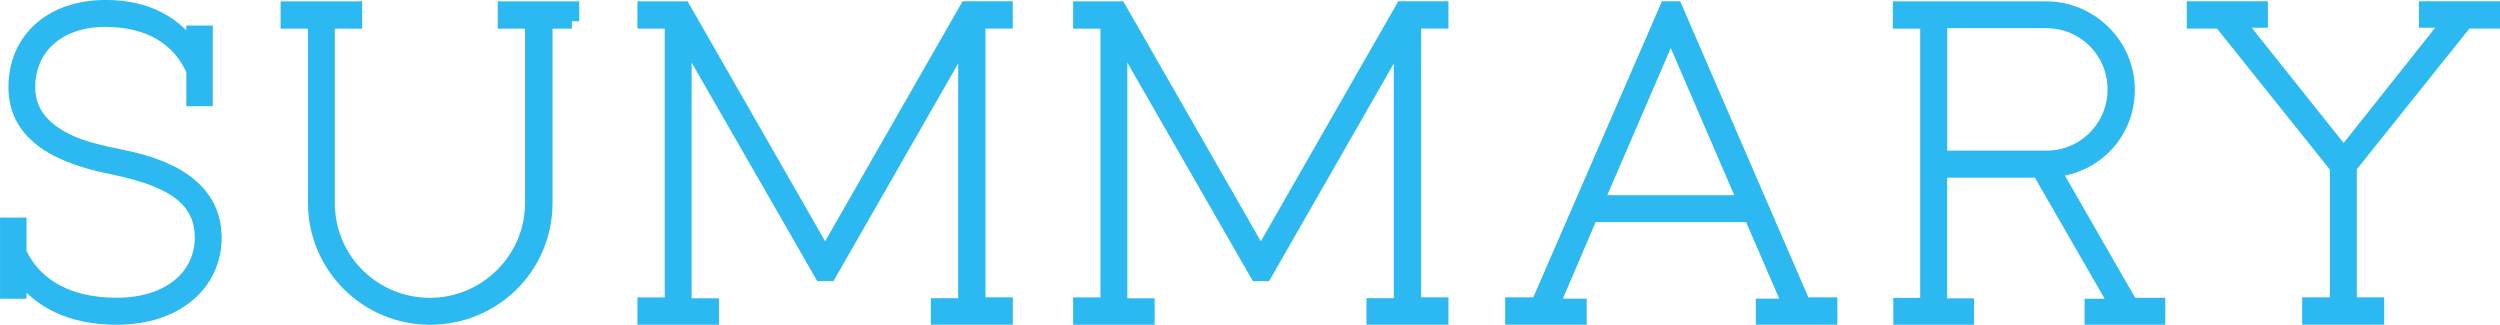 <?xml version="1.0" encoding="UTF-8"?>
<svg id="_レイヤー_2" data-name="レイヤー_2" xmlns="http://www.w3.org/2000/svg" viewBox="0 0 377.79 49.07">
  <defs>
    <style>
      .cls-1 {
        fill: #2cb8f0;
        stroke: #2cb8f0;
        stroke-miterlimit: 10;
        stroke-width: 2.27px;
      }
    </style>
  </defs>
  <g id="_デザイン" data-name="デザイン">
    <g>
      <path class="cls-1" d="M32.36,35.89c0,6.92-5.73,12.05-14.71,12.05-6.79,0-11.72-2.4-14.78-6.79v2.86h-1.73v-9.99h1.73v4.19c2.46,5.13,7.52,7.92,14.78,7.92,7.86,0,12.92-4.26,12.92-10.25,0-6.79-6.32-9.12-13.51-10.65-7.72-1.53-14.65-4.59-14.65-12.05C2.4,6.19,7.59,1.13,15.98,1.13c6.19,0,10.58,2.46,13.31,6.66v-2.8h1.73v9.92h-1.73v-4.26c-2.13-4.86-6.66-7.72-13.38-7.72-7.19,0-11.72,4.26-11.72,10.25,0,4.06,2.6,6.79,6.86,8.59,2.13.87,4.53,1.4,7.12,1.93,4.19.87,14.18,3.13,14.18,12.18Z"/>
      <path class="cls-1" d="M86.42,3.2h-4.06v27.43c0,9.79-7.86,17.31-17.38,17.31s-17.31-7.72-17.31-17.31V3.2h-4.13v-1.86h10.05v1.86h-4.13v27.43c0,8.79,7.06,15.51,15.51,15.51s15.51-6.86,15.51-15.51V3.2h-4.13v-1.86h10.05v1.86Z"/>
      <path class="cls-1" d="M147.79,3.2v42.87h4.13v1.86h-10.12v-1.73h4.13V5.33l-20.64,36.02h-1.13L103.38,5.2v41.01h4.13v1.73h-10.05v-1.86h4.13V3.2h-4.13v-1.86h5.79l21.44,37.41L146.12,1.33h5.79v1.86h-4.13Z"/>
      <path class="cls-1" d="M213.62,3.2v42.87h4.13v1.86h-10.12v-1.73h4.13V5.33l-20.64,36.02h-1.13l-20.77-36.15v41.01h4.13v1.73h-10.05v-1.86h4.13V3.2h-4.13v-1.86h5.79l21.44,37.41L211.96,1.33h5.79v1.86h-4.13Z"/>
      <path class="cls-1" d="M276.52,46.07v1.86h-10.05v-1.66h4.13l-5.99-13.85h-24.23l-5.93,13.85h4.19v1.66h-10.05v-1.86h3.86L251.89,1.33h1.27l19.37,44.74h3.99ZM263.8,30.63l-11.32-26.23-11.32,26.23h22.64Z"/>
      <path class="cls-1" d="M326.07,46.14v1.8h-9.92v-1.66h3.86l-11.85-20.57h-15.05v20.51h4.06v1.73h-9.92v-1.8h4.06V3.2h-4.13v-1.86h22.04c6.72,0,12.25,5.53,12.25,12.18s-4.99,11.65-11.25,12.12l11.78,20.5h4.06ZM293.12,23.9h16.11c5.79,0,10.39-4.66,10.39-10.39s-4.59-10.39-10.39-10.39h-16.11v20.77Z"/>
      <path class="cls-1" d="M355.02,25.17v20.9h4.13v1.86h-10.12v-1.86h4.19v-20.84l-17.64-22.04h-3.99v-1.86h9.99v1.73h-3.66l16.24,20.37,16.18-20.37h-3.66v-1.73h9.99v1.86h-4.06l-17.58,21.97Z"/>
    </g>
  </g>
</svg>